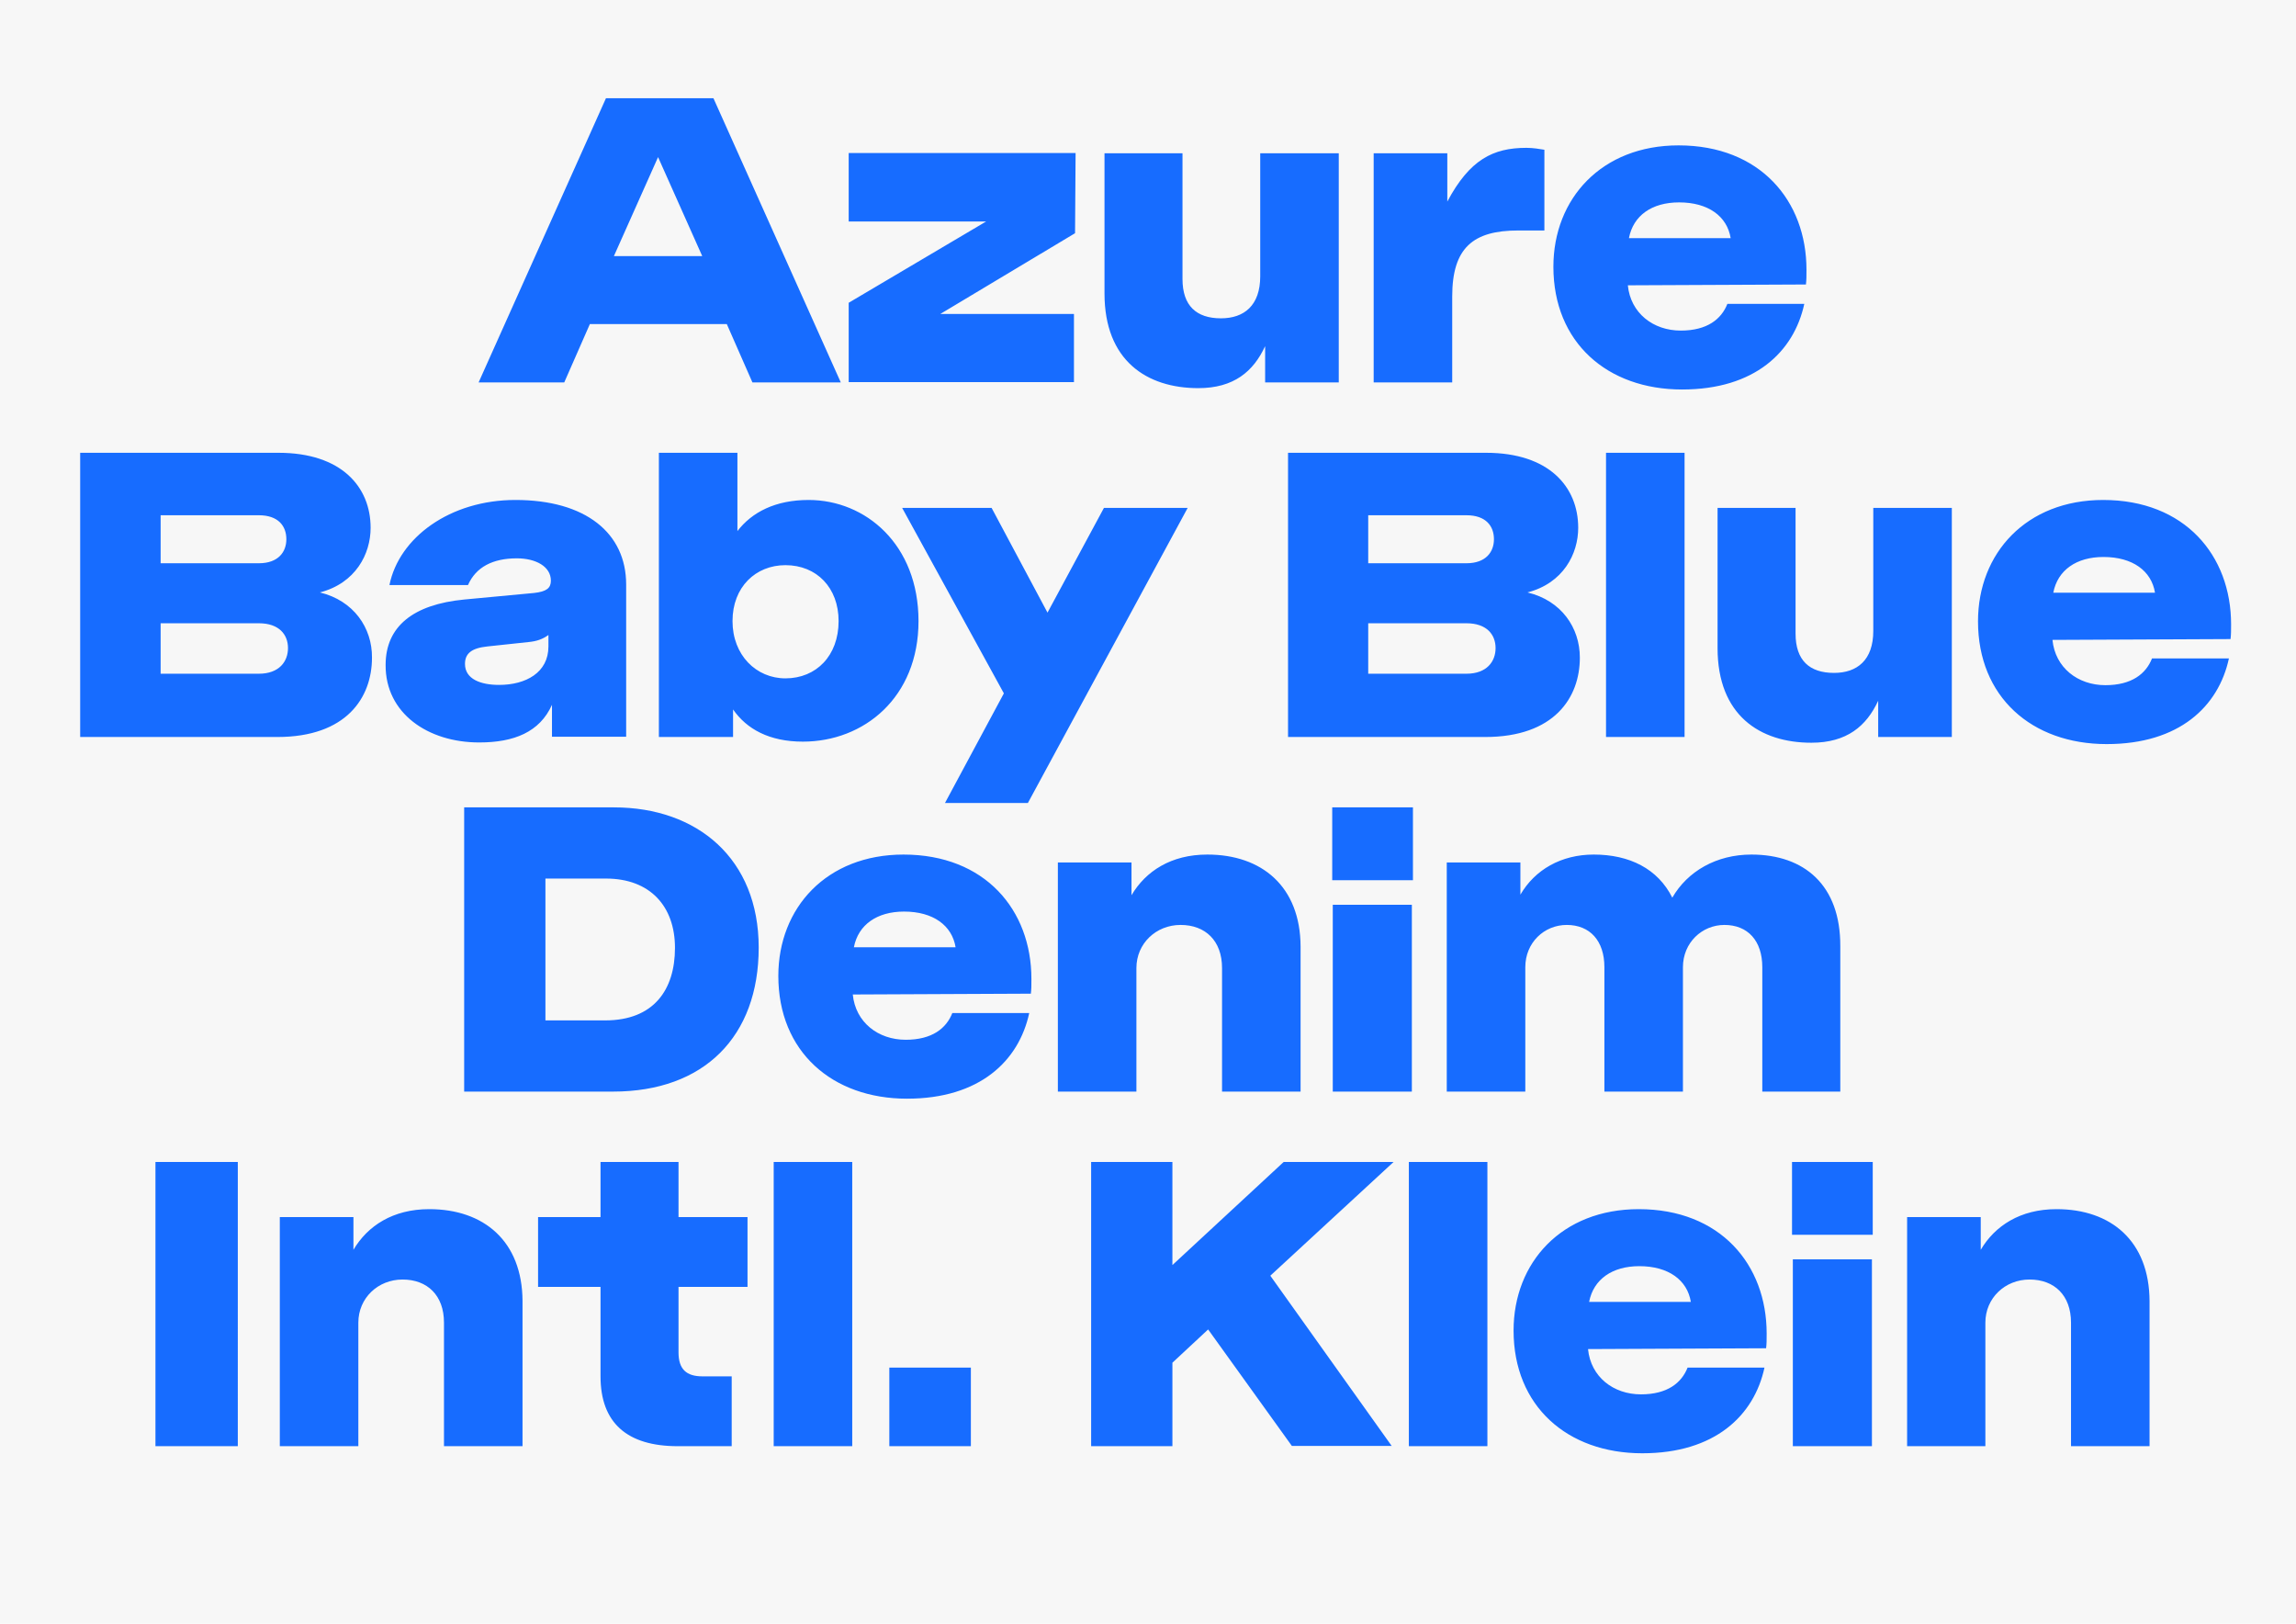 <?xml version="1.0" encoding="utf-8"?>
<!-- Generator: Adobe Illustrator 23.0.3, SVG Export Plug-In . SVG Version: 6.00 Build 0)  -->
<svg version="1.1" id="Ebene_1" xmlns="http://www.w3.org/2000/svg" xmlns:xlink="http://www.w3.org/1999/xlink" x="0px" y="0px"
	 viewBox="0 0 841.9 595.3" style="enable-background:new 0 0 841.9 595.3;" xml:space="preserve">
<style type="text/css">
	.st0{clip-path:url(#SVGID_2_);fill:#F7F7F7;}
	.st1{clip-path:url(#SVGID_4_);fill:#176CFF;}
</style>
<g>
	<defs>
		<rect id="SVGID_1_" width="841.9" height="595.3"/>
	</defs>
	<clipPath id="SVGID_2_">
		<use xlink:href="#SVGID_1_"  style="overflow:visible;"/>
	</clipPath>
	<rect x="-8.5" y="-8.5" class="st0" width="861.7" height="622.2"/>
</g>
<g>
	<defs>
		<rect id="SVGID_3_" width="841.9" height="595.3"/>
	</defs>
	<clipPath id="SVGID_4_">
		<use xlink:href="#SVGID_3_"  style="overflow:visible;"/>
	</clipPath>
	<path class="st1" d="M754.1,443.3c-13.3,0-22.6,6.1-27.8,14.9v-12h-27v84H728v-45.3c0-9,7.2-15.8,16.2-15.8
		c9.1,0,15.2,5.8,15.2,15.8v45.3h28.8V477C788.1,455,774.1,443.3,754.1,443.3 M686.4,461.7h-29v68.5h29V461.7z M686.7,426h-29.6
		v26.7h29.6V426z M601.1,464.2c10.7,0,17.6,5.1,18.9,13.1h-37.3C584.3,469,591.2,464.2,601.1,464.2 M647.8,488.9
		c0-25.3-17-45.6-46.9-45.6c-28.2,0-45.9,19.5-45.9,44.5c0,27.7,19.7,45,47.2,45c26.6,0,41-13.8,44.8-31.4h-28.2
		c-2.2,5.6-7.4,9.8-17.1,9.8c-10.1,0-18.4-6.4-19.4-16.6l65.3-0.3C647.8,492.6,647.8,491.3,647.8,488.9 M545.4,426h-28.8v104.2h28.8
		V426z M470.7,426l-40.8,37.8V426h-29.8v104.2h29.8v-30.6l13.1-12.2l30.7,42.7h36.6l-44.5-62.4L511,426H470.7z M356,501.4h-29.9
		v28.8H356V501.4z M312.5,426h-28.8v104.2h28.8V426z M274.1,446.2h-25.3V426h-28.6v20.2h-22.9v25.6h22.9v32.8
		c0,17.1,9.8,25.6,28.3,25.6h19.8v-25.6h-10.7c-5.9,0-8.8-2.6-8.8-8.8v-24h25.3V446.2z M157.4,443.3c-13.3,0-22.6,6.1-27.8,14.9v-12
		h-27v84h28.8v-45.3c0-9,7.2-15.8,16.2-15.8c9.1,0,15.2,5.8,15.2,15.8v45.3h28.8V477C191.5,455,177.4,443.3,157.4,443.3 M87.2,426
		H57v104.2h30.2V426z"/>
	<path class="st1" d="M642.2,313.3c-12.8,0-23.4,6.1-29,15.8c-5.3-10.6-15.7-15.8-28.8-15.8c-12,0-21.6,5.6-26.9,14.7v-11.8h-27v84
		h28.8v-45.6c0-9,6.9-15.5,15.2-15.5c8.5,0,13.8,5.8,13.8,15.5v45.6h28.8v-45.6c0-9,7-15.5,15.2-15.5c8.6,0,13.9,5.8,13.9,15.5v45.6
		h28.6v-53.3C674.9,324.6,661.7,313.3,642.2,313.3 M517.7,331.7h-29v68.5h29V331.7z M518.1,296h-29.6v26.7h29.6V296z M442.7,313.3
		c-13.3,0-22.6,6.1-27.8,14.9v-12h-27v84h28.8v-45.3c0-9,7.2-15.8,16.2-15.8c9.1,0,15.2,5.8,15.2,15.8v45.3h28.8V347
		C476.8,325,462.7,313.3,442.7,313.3 M331.5,334.2c10.7,0,17.6,5.1,18.9,13.1h-37.3C314.7,339,321.6,334.2,331.5,334.2 M378.2,358.9
		c0-25.3-17-45.6-46.9-45.6c-28.2,0-45.9,19.5-45.9,44.5c0,27.7,19.7,45,47.2,45c26.6,0,41-13.8,44.8-31.4h-28.2
		c-2.2,5.6-7.4,9.8-17.1,9.8c-10.1,0-18.4-6.4-19.4-16.6l65.3-0.3C378.2,362.6,378.2,361.3,378.2,358.9 M200,374.1v-52h22.2
		c16.2,0,25.3,10.2,25.3,25.4c0,15.4-7.8,26.6-25.6,26.6H200z M225.1,296h-54.9v104.2h54.6c33.4,0,53.4-20.2,53.4-52.8
		C278.2,314.9,255.8,296,225.1,296"/>
	<path class="st1" d="M771.3,204.2c10.7,0,17.6,5.1,18.9,13.1h-37.3C754.5,209,761.4,204.2,771.3,204.2 M818.1,228.9
		c0-25.3-17-45.6-46.9-45.6c-28.2,0-45.9,19.5-45.9,44.5c0,27.7,19.7,45,47.2,45c26.6,0,41-13.8,44.8-31.4h-28.2
		c-2.2,5.6-7.4,9.8-17.1,9.8c-10.1,0-18.4-6.4-19.4-16.6l65.3-0.3C818.1,232.6,818.1,231.3,818.1,228.9 M686.9,231.3
		c0,10.7-5.9,15.4-14.4,15.4c-9,0-14.1-4.6-14.1-14.4v-46.1h-28.6v51.4c0,24.6,15.5,34.7,34.4,34.7c13,0,20.2-6.1,24.5-15.4v13.3h27
		v-84h-28.8V231.3z M617.7,166h-28.8v104.2h28.8V166z M501.7,247.1v-18.6h36c7.5,0,10.7,4.2,10.7,9.1s-3.2,9.4-10.7,9.4H501.7z
		 M537.7,188.9c7.2,0,10.1,4,10.1,8.8c0,4.6-2.9,8.8-10.1,8.8h-36v-17.6H537.7z M560.1,217.2c13.1-3.4,18.6-14.1,18.6-23.7
		c0-15-10.7-27.5-33.8-27.5h-72.6v104.2h72.3c25.3,0,34.7-14.4,34.7-29.1C579.3,230.2,572.6,220.2,560.1,217.2 M384.1,224.6
		l-20.5-38.4h-32.8l37.3,68l-21.6,40.2h30.4l58.6-108.2h-30.7L384.1,224.6z M288,248.7c-10.7,0-19.4-8.5-19.4-21
		c0-12.5,8.5-20.5,19.4-20.5c11.5,0,19.5,8.3,19.5,20.5C307.5,240.4,299.3,248.7,288,248.7 M296.5,183.3c-12.2,0-20.8,4.5-26.1,11.4
		V166h-28.8v104.2h27.2v-10.1c5,7.2,13.3,11.8,25.6,11.8c22.4,0,42.4-16.2,42.4-44.2C336.8,199.6,317.4,183.3,296.5,183.3
		 M183,251.1c-6.7,0-12.5-2.1-12.5-7.7c0-3.8,2.4-5.8,8.2-6.4l15-1.6c3.2-0.3,5.3-1.1,7.4-2.6v4.2
		C201.1,246.6,192.8,251.1,183,251.1 M175.7,272.2c12.8,0,22.2-3.8,26.7-13.8v11.7h27.2v-55.8c0-18.9-14.9-31-40.6-31
		c-24,0-42.7,13.8-46.2,31.2h28.8c2.9-6.6,9.1-9.8,17.9-9.8c7,0,12.5,3,12.5,8.2c0,2.7-1.6,4-6.2,4.5l-25.6,2.4
		c-18.6,1.8-28.8,9.8-28.8,24C141.3,261.5,156.9,272.2,175.7,272.2 M58.9,247.1v-18.6h36c7.5,0,10.7,4.2,10.7,9.1s-3.2,9.4-10.7,9.4
		H58.9z M94.9,188.9c7.2,0,10.1,4,10.1,8.8c0,4.6-2.9,8.8-10.1,8.8h-36v-17.6H94.9z M117.3,217.2c13.1-3.4,18.6-14.1,18.6-23.7
		c0-15-10.7-27.5-33.8-27.5H29.4v104.2h72.3c25.3,0,34.7-14.4,34.7-29.1C136.5,230.2,129.7,220.2,117.3,217.2"/>
	<path class="st1" d="M615.7,74.2c10.7,0,17.6,5.1,18.9,13.1h-37.3C598.9,79,605.7,74.2,615.7,74.2 M662.4,98.9
		c0-25.3-17-45.6-46.9-45.6c-28.2,0-45.9,19.5-45.9,44.5c0,27.7,19.7,45,47.2,45c26.6,0,41-13.8,44.8-31.4h-28.2
		c-2.2,5.6-7.4,9.8-17.1,9.8c-10.1,0-18.4-6.4-19.4-16.6l65.3-0.3C662.4,102.6,662.4,101.3,662.4,98.9 M559.7,54.2
		c-12.2,0-20.8,4.3-29,19.7V56.2h-27v84h28.8v-31.5c0-17.9,7.7-24.2,24.2-24.2h9.6V54.9C564.5,54.6,562.1,54.2,559.7,54.2
		 M462.1,101.3c0,10.7-5.9,15.4-14.4,15.4c-9,0-14.1-4.6-14.1-14.4V56.2h-28.6v51.4c0,24.6,15.5,34.7,34.4,34.7
		c13,0,20.2-6.1,24.5-15.4v13.3h27v-84h-28.8V101.3z M311.2,56.2v25h50.4L311.2,111v29.1h82.6v-25h-49l49.4-29.6l0.2-29.4H311.2z
		 M225.1,93.9l16.2-36.3l16.2,36.3H225.1z M308.3,140.2L261.6,36h-39.4l-46.7,104.2h31.4l9.4-21.4h50.2l9.4,21.4H308.3z"/>
</g>
</svg>

